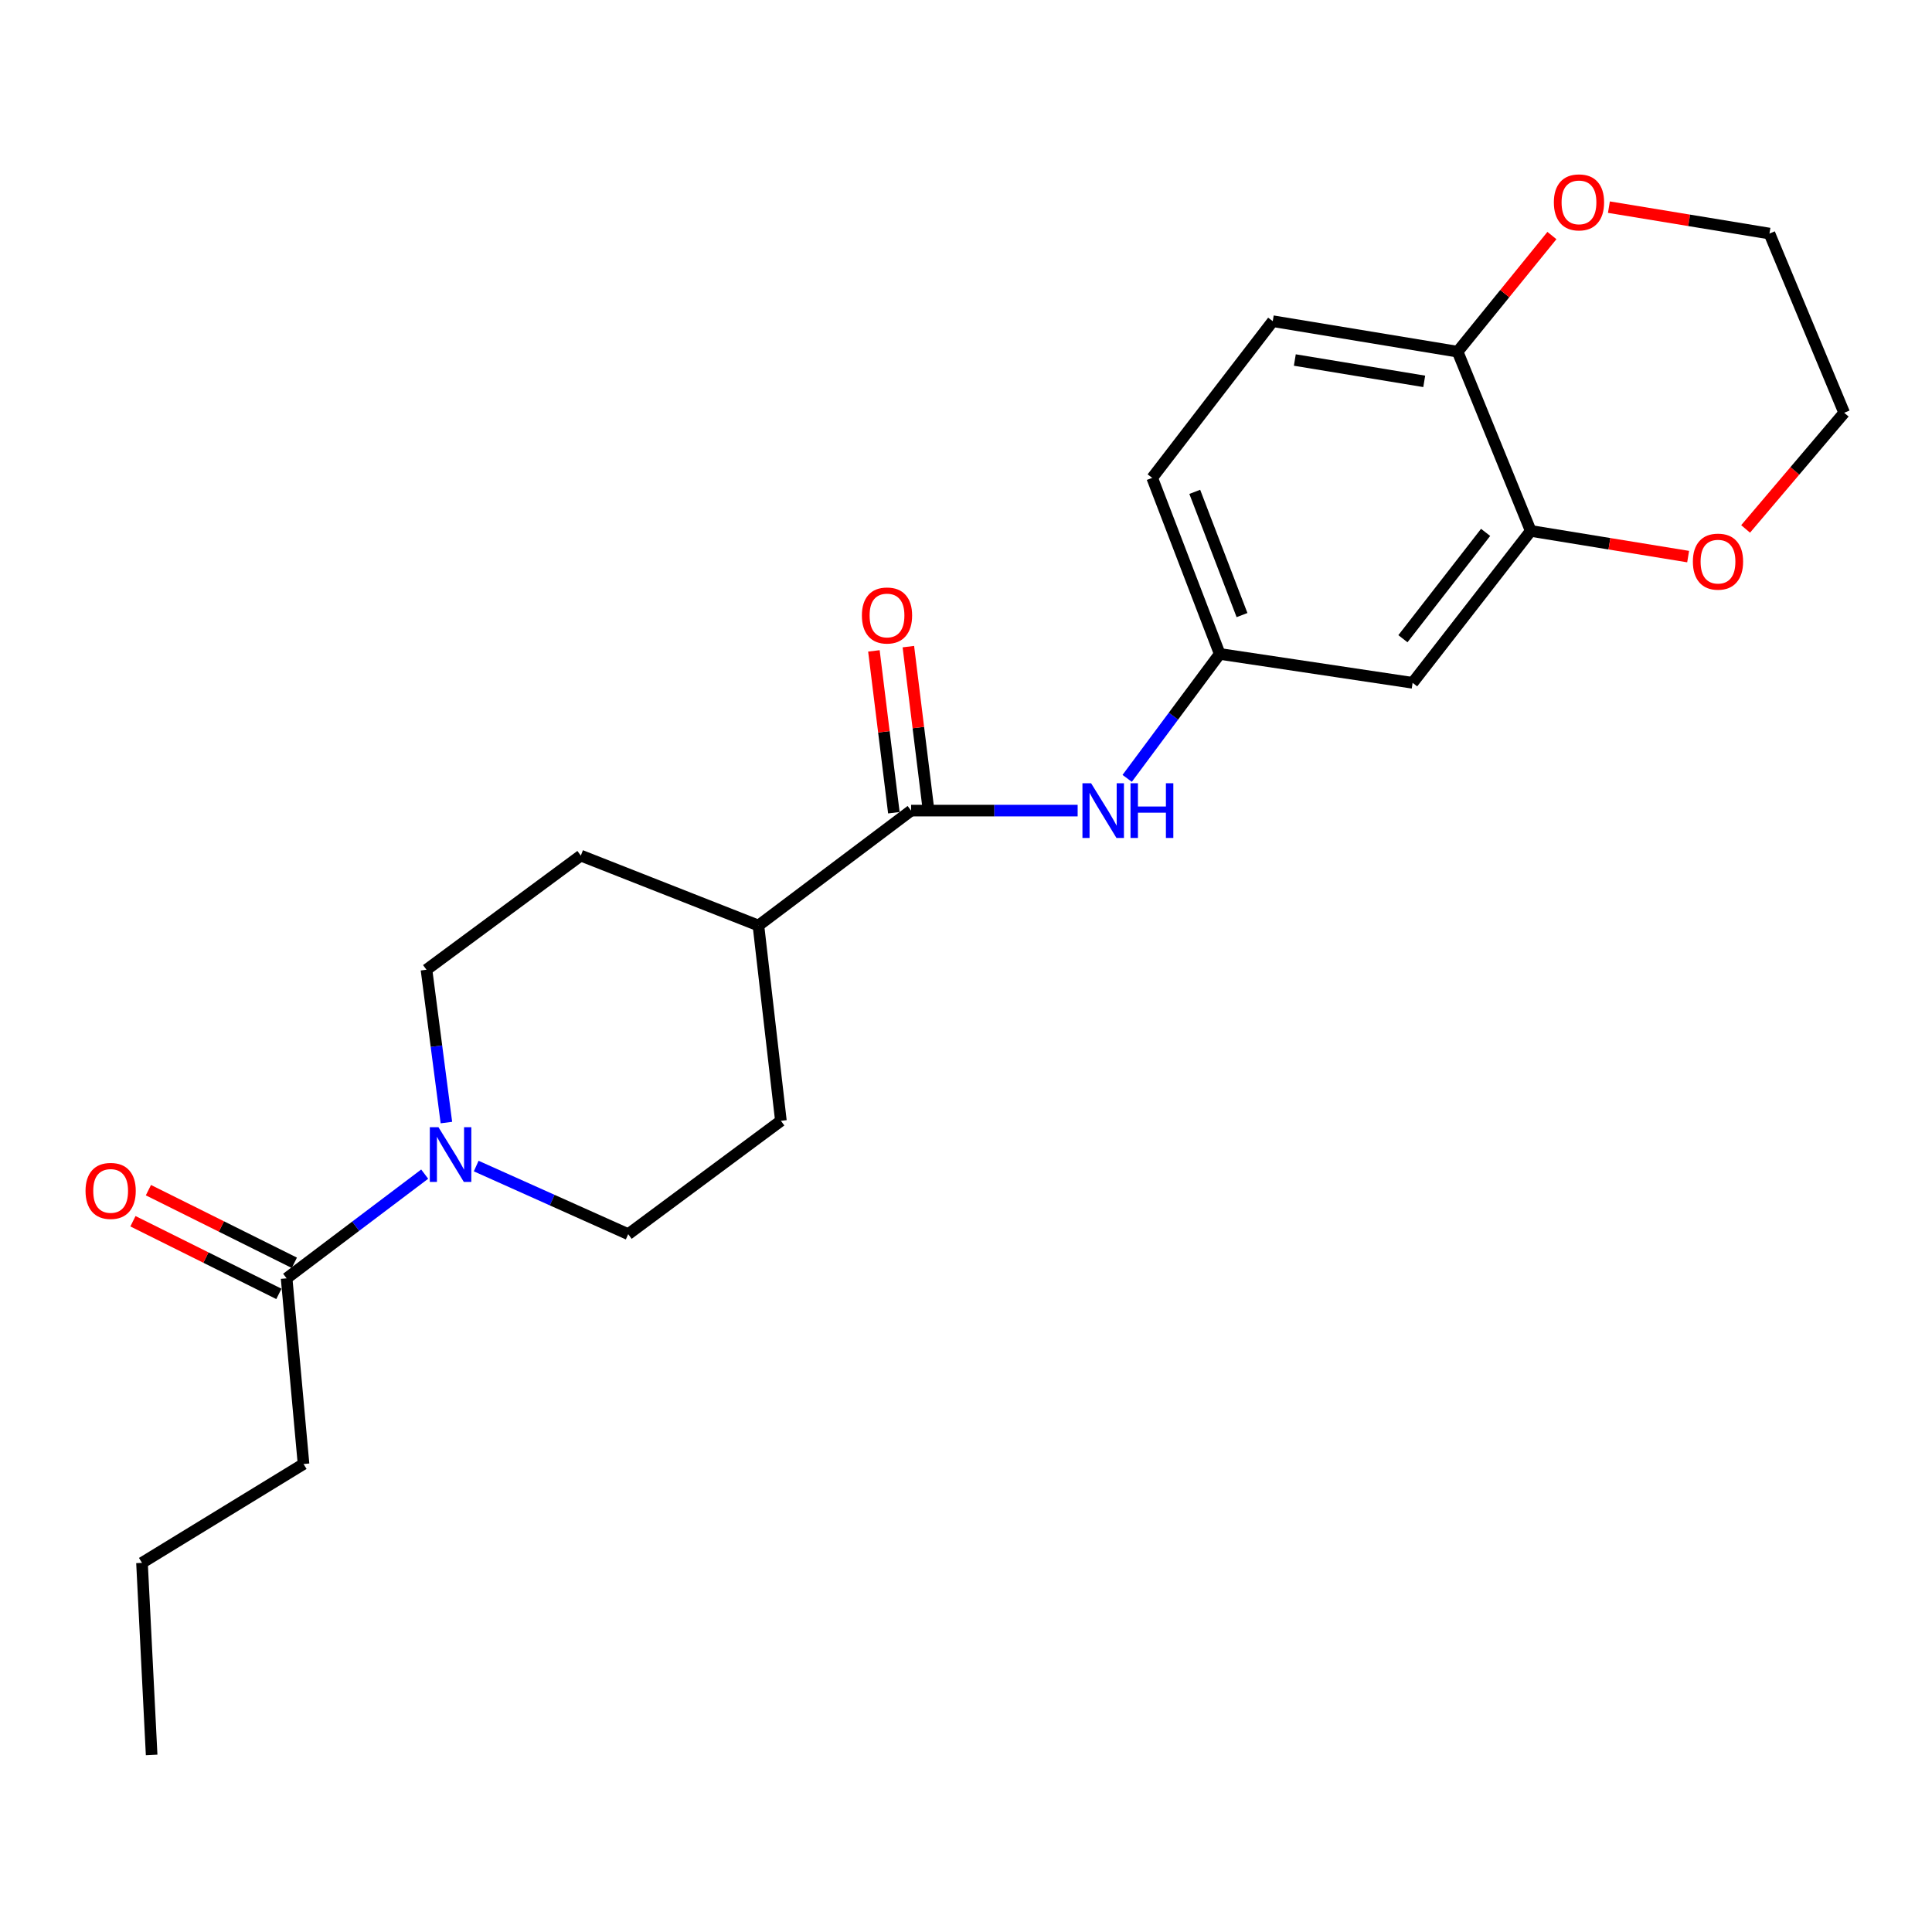<?xml version='1.0' encoding='iso-8859-1'?>
<svg version='1.1' baseProfile='full'
              xmlns='http://www.w3.org/2000/svg'
                      xmlns:rdkit='http://www.rdkit.org/xml'
                      xmlns:xlink='http://www.w3.org/1999/xlink'
                  xml:space='preserve'
width='1000px' height='1000px' viewBox='0 0 1000 1000'>
<!-- END OF HEADER -->
<rect style='opacity:1.0;fill:#FFFFFF;stroke:none' width='1000' height='1000' x='0' y='0'> </rect>
<path class='bond-1' d='M 219.819,607.724 L 184.087,634.696' style='fill:none;fill-rule:evenodd;stroke:#0000FF;stroke-width:6px;stroke-linecap:butt;stroke-linejoin:miter;stroke-opacity:1' />
<path class='bond-1' d='M 184.087,634.696 L 148.354,661.668' style='fill:none;fill-rule:evenodd;stroke:#000000;stroke-width:6px;stroke-linecap:butt;stroke-linejoin:miter;stroke-opacity:1' />
<path class='bond-8' d='M 231.057,581.039 L 225.902,541.487' style='fill:none;fill-rule:evenodd;stroke:#0000FF;stroke-width:6px;stroke-linecap:butt;stroke-linejoin:miter;stroke-opacity:1' />
<path class='bond-8' d='M 225.902,541.487 L 220.747,501.935' style='fill:none;fill-rule:evenodd;stroke:#000000;stroke-width:6px;stroke-linecap:butt;stroke-linejoin:miter;stroke-opacity:1' />
<path class='bond-9' d='M 246.476,603.552 L 285.818,621.178' style='fill:none;fill-rule:evenodd;stroke:#0000FF;stroke-width:6px;stroke-linecap:butt;stroke-linejoin:miter;stroke-opacity:1' />
<path class='bond-9' d='M 285.818,621.178 L 325.159,638.805' style='fill:none;fill-rule:evenodd;stroke:#000000;stroke-width:6px;stroke-linecap:butt;stroke-linejoin:miter;stroke-opacity:1' />
<path class='bond-0' d='M 471.583,419.568 L 392.561,479.052' style='fill:none;fill-rule:evenodd;stroke:#000000;stroke-width:6px;stroke-linecap:butt;stroke-linejoin:miter;stroke-opacity:1' />
<path class='bond-2' d='M 471.583,419.568 L 514.685,419.568' style='fill:none;fill-rule:evenodd;stroke:#000000;stroke-width:6px;stroke-linecap:butt;stroke-linejoin:miter;stroke-opacity:1' />
<path class='bond-2' d='M 514.685,419.568 L 557.787,419.568' style='fill:none;fill-rule:evenodd;stroke:#0000FF;stroke-width:6px;stroke-linecap:butt;stroke-linejoin:miter;stroke-opacity:1' />
<path class='bond-11' d='M 480.501,418.468 L 475.334,376.582' style='fill:none;fill-rule:evenodd;stroke:#000000;stroke-width:6px;stroke-linecap:butt;stroke-linejoin:miter;stroke-opacity:1' />
<path class='bond-11' d='M 475.334,376.582 L 470.166,334.697' style='fill:none;fill-rule:evenodd;stroke:#FF0000;stroke-width:6px;stroke-linecap:butt;stroke-linejoin:miter;stroke-opacity:1' />
<path class='bond-11' d='M 462.665,420.668 L 457.498,378.783' style='fill:none;fill-rule:evenodd;stroke:#000000;stroke-width:6px;stroke-linecap:butt;stroke-linejoin:miter;stroke-opacity:1' />
<path class='bond-11' d='M 457.498,378.783 L 452.331,336.897' style='fill:none;fill-rule:evenodd;stroke:#FF0000;stroke-width:6px;stroke-linecap:butt;stroke-linejoin:miter;stroke-opacity:1' />
<path class='bond-13' d='M 152.358,653.624 L 114.588,634.824' style='fill:none;fill-rule:evenodd;stroke:#000000;stroke-width:6px;stroke-linecap:butt;stroke-linejoin:miter;stroke-opacity:1' />
<path class='bond-13' d='M 114.588,634.824 L 76.818,616.024' style='fill:none;fill-rule:evenodd;stroke:#FF0000;stroke-width:6px;stroke-linecap:butt;stroke-linejoin:miter;stroke-opacity:1' />
<path class='bond-13' d='M 144.35,669.712 L 106.58,650.912' style='fill:none;fill-rule:evenodd;stroke:#000000;stroke-width:6px;stroke-linecap:butt;stroke-linejoin:miter;stroke-opacity:1' />
<path class='bond-13' d='M 106.58,650.912 L 68.81,632.112' style='fill:none;fill-rule:evenodd;stroke:#FF0000;stroke-width:6px;stroke-linecap:butt;stroke-linejoin:miter;stroke-opacity:1' />
<path class='bond-18' d='M 148.354,661.668 L 157.11,757.763' style='fill:none;fill-rule:evenodd;stroke:#000000;stroke-width:6px;stroke-linecap:butt;stroke-linejoin:miter;stroke-opacity:1' />
<path class='bond-6' d='M 583.423,402.881 L 607.375,370.675' style='fill:none;fill-rule:evenodd;stroke:#0000FF;stroke-width:6px;stroke-linecap:butt;stroke-linejoin:miter;stroke-opacity:1' />
<path class='bond-6' d='M 607.375,370.675 L 631.326,338.469' style='fill:none;fill-rule:evenodd;stroke:#000000;stroke-width:6px;stroke-linecap:butt;stroke-linejoin:miter;stroke-opacity:1' />
<path class='bond-3' d='M 792.307,274.801 L 731.165,353.425' style='fill:none;fill-rule:evenodd;stroke:#000000;stroke-width:6px;stroke-linecap:butt;stroke-linejoin:miter;stroke-opacity:1' />
<path class='bond-3' d='M 768.949,275.563 L 726.15,330.599' style='fill:none;fill-rule:evenodd;stroke:#000000;stroke-width:6px;stroke-linecap:butt;stroke-linejoin:miter;stroke-opacity:1' />
<path class='bond-10' d='M 792.307,274.801 L 833.041,281.448' style='fill:none;fill-rule:evenodd;stroke:#000000;stroke-width:6px;stroke-linecap:butt;stroke-linejoin:miter;stroke-opacity:1' />
<path class='bond-10' d='M 833.041,281.448 L 873.776,288.094' style='fill:none;fill-rule:evenodd;stroke:#FF0000;stroke-width:6px;stroke-linecap:butt;stroke-linejoin:miter;stroke-opacity:1' />
<path class='bond-24' d='M 792.307,274.801 L 754.458,182.031' style='fill:none;fill-rule:evenodd;stroke:#000000;stroke-width:6px;stroke-linecap:butt;stroke-linejoin:miter;stroke-opacity:1' />
<path class='bond-4' d='M 731.165,353.425 L 631.326,338.469' style='fill:none;fill-rule:evenodd;stroke:#000000;stroke-width:6px;stroke-linecap:butt;stroke-linejoin:miter;stroke-opacity:1' />
<path class='bond-5' d='M 754.458,182.031 L 658.772,166.246' style='fill:none;fill-rule:evenodd;stroke:#000000;stroke-width:6px;stroke-linecap:butt;stroke-linejoin:miter;stroke-opacity:1' />
<path class='bond-5' d='M 737.18,197.394 L 670.2,186.345' style='fill:none;fill-rule:evenodd;stroke:#000000;stroke-width:6px;stroke-linecap:butt;stroke-linejoin:miter;stroke-opacity:1' />
<path class='bond-12' d='M 754.458,182.031 L 778.863,151.974' style='fill:none;fill-rule:evenodd;stroke:#000000;stroke-width:6px;stroke-linecap:butt;stroke-linejoin:miter;stroke-opacity:1' />
<path class='bond-12' d='M 778.863,151.974 L 803.269,121.917' style='fill:none;fill-rule:evenodd;stroke:#FF0000;stroke-width:6px;stroke-linecap:butt;stroke-linejoin:miter;stroke-opacity:1' />
<path class='bond-17' d='M 631.326,338.469 L 596.382,247.345' style='fill:none;fill-rule:evenodd;stroke:#000000;stroke-width:6px;stroke-linecap:butt;stroke-linejoin:miter;stroke-opacity:1' />
<path class='bond-17' d='M 642.864,318.366 L 618.404,254.579' style='fill:none;fill-rule:evenodd;stroke:#000000;stroke-width:6px;stroke-linecap:butt;stroke-linejoin:miter;stroke-opacity:1' />
<path class='bond-7' d='M 392.561,479.052 L 404.192,580.129' style='fill:none;fill-rule:evenodd;stroke:#000000;stroke-width:6px;stroke-linecap:butt;stroke-linejoin:miter;stroke-opacity:1' />
<path class='bond-23' d='M 392.561,479.052 L 300.629,442.861' style='fill:none;fill-rule:evenodd;stroke:#000000;stroke-width:6px;stroke-linecap:butt;stroke-linejoin:miter;stroke-opacity:1' />
<path class='bond-15' d='M 220.747,501.935 L 300.629,442.861' style='fill:none;fill-rule:evenodd;stroke:#000000;stroke-width:6px;stroke-linecap:butt;stroke-linejoin:miter;stroke-opacity:1' />
<path class='bond-14' d='M 325.159,638.805 L 404.192,580.129' style='fill:none;fill-rule:evenodd;stroke:#000000;stroke-width:6px;stroke-linecap:butt;stroke-linejoin:miter;stroke-opacity:1' />
<path class='bond-19' d='M 903.524,273.772 L 929.035,243.711' style='fill:none;fill-rule:evenodd;stroke:#FF0000;stroke-width:6px;stroke-linecap:butt;stroke-linejoin:miter;stroke-opacity:1' />
<path class='bond-19' d='M 929.035,243.711 L 954.545,213.65' style='fill:none;fill-rule:evenodd;stroke:#000000;stroke-width:6px;stroke-linecap:butt;stroke-linejoin:miter;stroke-opacity:1' />
<path class='bond-20' d='M 832.774,107.216 L 874.321,114.052' style='fill:none;fill-rule:evenodd;stroke:#FF0000;stroke-width:6px;stroke-linecap:butt;stroke-linejoin:miter;stroke-opacity:1' />
<path class='bond-20' d='M 874.321,114.052 L 915.868,120.889' style='fill:none;fill-rule:evenodd;stroke:#000000;stroke-width:6px;stroke-linecap:butt;stroke-linejoin:miter;stroke-opacity:1' />
<path class='bond-16' d='M 658.772,166.246 L 596.382,247.345' style='fill:none;fill-rule:evenodd;stroke:#000000;stroke-width:6px;stroke-linecap:butt;stroke-linejoin:miter;stroke-opacity:1' />
<path class='bond-21' d='M 157.11,757.763 L 73.495,808.931' style='fill:none;fill-rule:evenodd;stroke:#000000;stroke-width:6px;stroke-linecap:butt;stroke-linejoin:miter;stroke-opacity:1' />
<path class='bond-25' d='M 954.545,213.65 L 915.868,120.889' style='fill:none;fill-rule:evenodd;stroke:#000000;stroke-width:6px;stroke-linecap:butt;stroke-linejoin:miter;stroke-opacity:1' />
<path class='bond-22' d='M 73.495,808.931 L 78.487,908.351' style='fill:none;fill-rule:evenodd;stroke:#000000;stroke-width:6px;stroke-linecap:butt;stroke-linejoin:miter;stroke-opacity:1' />
<path  class='atom-0' d='M 226.957 583.451
L 236.237 598.451
Q 237.157 599.931, 238.637 602.611
Q 240.117 605.291, 240.197 605.451
L 240.197 583.451
L 243.957 583.451
L 243.957 611.771
L 240.077 611.771
L 230.117 595.371
Q 228.957 593.451, 227.717 591.251
Q 226.517 589.051, 226.157 588.371
L 226.157 611.771
L 222.477 611.771
L 222.477 583.451
L 226.957 583.451
' fill='#0000FF'/>
<path  class='atom-3' d='M 564.753 405.408
L 574.033 420.408
Q 574.953 421.888, 576.433 424.568
Q 577.913 427.248, 577.993 427.408
L 577.993 405.408
L 581.753 405.408
L 581.753 433.728
L 577.873 433.728
L 567.913 417.328
Q 566.753 415.408, 565.513 413.208
Q 564.313 411.008, 563.953 410.328
L 563.953 433.728
L 560.273 433.728
L 560.273 405.408
L 564.753 405.408
' fill='#0000FF'/>
<path  class='atom-3' d='M 585.153 405.408
L 588.993 405.408
L 588.993 417.448
L 603.473 417.448
L 603.473 405.408
L 607.313 405.408
L 607.313 433.728
L 603.473 433.728
L 603.473 420.648
L 588.993 420.648
L 588.993 433.728
L 585.153 433.728
L 585.153 405.408
' fill='#0000FF'/>
<path  class='atom-11' d='M 876.231 290.696
Q 876.231 283.896, 879.591 280.096
Q 882.951 276.296, 889.231 276.296
Q 895.511 276.296, 898.871 280.096
Q 902.231 283.896, 902.231 290.696
Q 902.231 297.576, 898.831 301.496
Q 895.431 305.376, 889.231 305.376
Q 882.991 305.376, 879.591 301.496
Q 876.231 297.616, 876.231 290.696
M 889.231 302.176
Q 893.551 302.176, 895.871 299.296
Q 898.231 296.376, 898.231 290.696
Q 898.231 285.136, 895.871 282.336
Q 893.551 279.496, 889.231 279.496
Q 884.911 279.496, 882.551 282.296
Q 880.231 285.096, 880.231 290.696
Q 880.231 296.416, 882.551 299.296
Q 884.911 302.176, 889.231 302.176
' fill='#FF0000'/>
<path  class='atom-12' d='M 446.113 318.571
Q 446.113 311.771, 449.473 307.971
Q 452.833 304.171, 459.113 304.171
Q 465.393 304.171, 468.753 307.971
Q 472.113 311.771, 472.113 318.571
Q 472.113 325.451, 468.713 329.371
Q 465.313 333.251, 459.113 333.251
Q 452.873 333.251, 449.473 329.371
Q 446.113 325.491, 446.113 318.571
M 459.113 330.051
Q 463.433 330.051, 465.753 327.171
Q 468.113 324.251, 468.113 318.571
Q 468.113 313.011, 465.753 310.211
Q 463.433 307.371, 459.113 307.371
Q 454.793 307.371, 452.433 310.171
Q 450.113 312.971, 450.113 318.571
Q 450.113 324.291, 452.433 327.171
Q 454.793 330.051, 459.113 330.051
' fill='#FF0000'/>
<path  class='atom-13' d='M 804.277 104.745
Q 804.277 97.945, 807.637 94.145
Q 810.997 90.345, 817.277 90.345
Q 823.557 90.345, 826.917 94.145
Q 830.277 97.945, 830.277 104.745
Q 830.277 111.625, 826.877 115.545
Q 823.477 119.425, 817.277 119.425
Q 811.037 119.425, 807.637 115.545
Q 804.277 111.665, 804.277 104.745
M 817.277 116.225
Q 821.597 116.225, 823.917 113.345
Q 826.277 110.425, 826.277 104.745
Q 826.277 99.185, 823.917 96.385
Q 821.597 93.545, 817.277 93.545
Q 812.957 93.545, 810.597 96.345
Q 808.277 99.145, 808.277 104.745
Q 808.277 110.465, 810.597 113.345
Q 812.957 116.225, 817.277 116.225
' fill='#FF0000'/>
<path  class='atom-14' d='M 44.271 616.411
Q 44.271 609.611, 47.631 605.811
Q 50.991 602.011, 57.271 602.011
Q 63.551 602.011, 66.911 605.811
Q 70.271 609.611, 70.271 616.411
Q 70.271 623.291, 66.871 627.211
Q 63.471 631.091, 57.271 631.091
Q 51.031 631.091, 47.631 627.211
Q 44.271 623.331, 44.271 616.411
M 57.271 627.891
Q 61.591 627.891, 63.911 625.011
Q 66.271 622.091, 66.271 616.411
Q 66.271 610.851, 63.911 608.051
Q 61.591 605.211, 57.271 605.211
Q 52.951 605.211, 50.591 608.011
Q 48.271 610.811, 48.271 616.411
Q 48.271 622.131, 50.591 625.011
Q 52.951 627.891, 57.271 627.891
' fill='#FF0000'/>
</svg>
